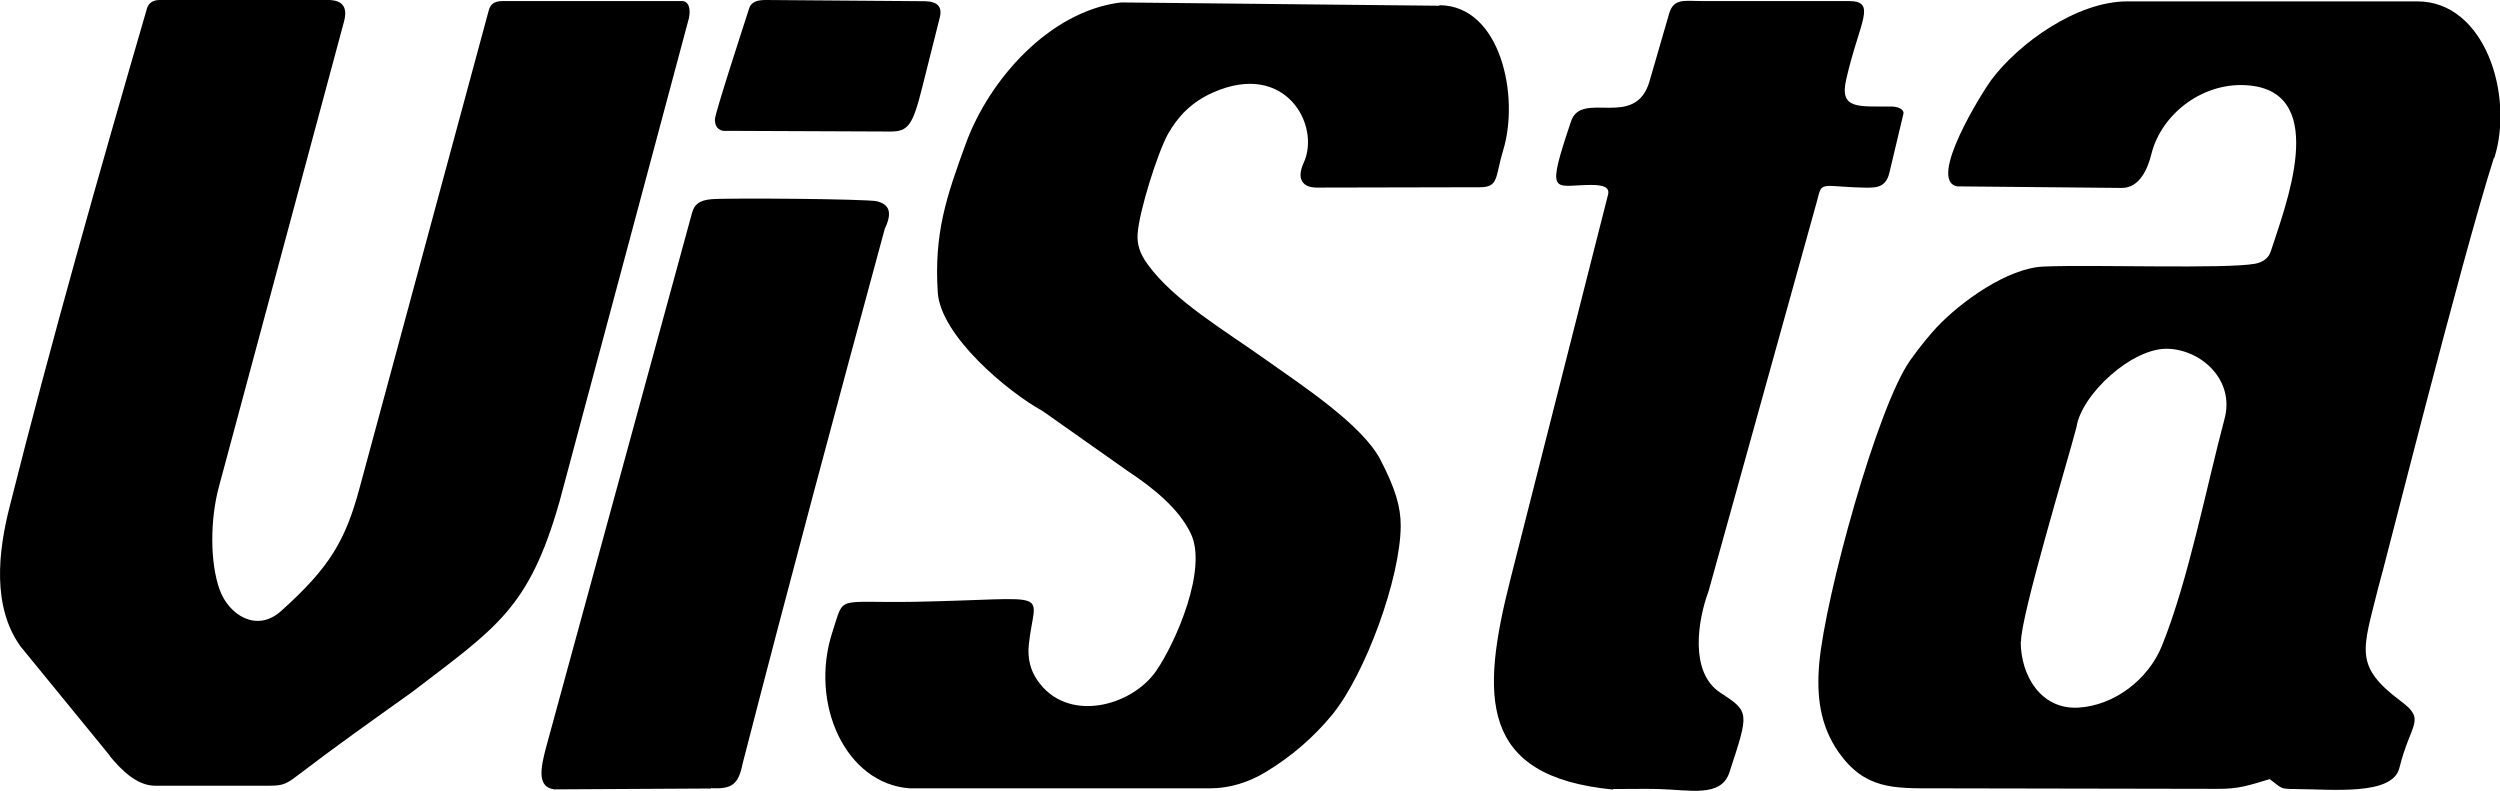<?xml version="1.0" encoding="UTF-8"?>
<svg id="Livello_1" data-name="Livello 1" xmlns="http://www.w3.org/2000/svg" viewBox="0 0 144.07 45.6">
  <defs>
    <style>
      .cls-1 {
        fill: #000;
        stroke-width: 0px;
      }
    </style>
  </defs>
  <path class="cls-1" d="M116.45,36.97c0,1.97,1.17,3.92,3.3,3.81,2.09-.11,4.06-1.63,4.84-3.57,1.52-3.77,2.54-9.06,3.61-13.09.58-2.19-1.29-3.93-3.23-4.02-2.07-.1-5.03,2.62-5.31,4.53-.5,1.92-3.24,10.98-3.19,12.35M143.72,9.09c-1.93,6.06-6.34,23.7-6.67,24.79-.88,3.57-1.43,4.48,1.31,6.53,1.47,1.1.56,1.23-.09,3.85-.4,1.61-3.88,1.22-6.06,1.21-.83,0-.72-.06-1.41-.57-1.22.36-1.76.57-3.02.56l-16.3-.03c-2.35,0-4.02.06-5.53-2.09-1.09-1.56-1.27-3.3-1.11-5.12.36-3.92,3.35-14.77,5.23-17.44.56-.8,1.21-1.57,1.55-1.93,1.39-1.47,4.08-3.41,6.16-3.49,2.92-.12,10.43.15,12.17-.16.42-.08.78-.29.92-.74.79-2.48,3.4-9.03-1.19-9.53-2.65-.29-5.12,1.6-5.7,3.95-.21.85-.68,1.95-1.7,1.95l-9.49-.09c-1.76-.33,1.48-5.49,1.97-6.14,1.58-2.11,4.92-4.52,7.83-4.52,5.57,0,11.14,0,16.72,0,3.9,0,5.58,5.43,4.43,9.03Z"/>
  <path class="cls-1" d="M6.33,43.55l-5.14-6.29c-1.66-2.3-1.29-5.48-.64-8.04C2.95,19.67,5.73,9.91,8.48.45c.11-.31.38-.45.72-.45h9.61c1.02-.03,1.22.49,1.01,1.26l-7.21,26.81c-.5,1.87-.52,4.33.05,5.92.53,1.45,2.13,2.48,3.53,1.23,2.8-2.51,3.71-4.05,4.53-7.09L28.16.62c.09-.32.23-.56.84-.56h10.29c.36,0,.54.37.41.99l-7.46,27.87c-1.76,6.16-3.62,7.23-8.49,10.96-2.31,1.65-4.42,3.14-6.67,4.86-.7.54-.93.54-1.8.54h-6.34c-1.07,0-1.98-.94-2.63-1.73"/>
  <path class="cls-1" d="M82.97.3c3.52.04,4.6,5.26,3.66,8.34-.47,1.54-.24,2.15-1.34,2.15l-9.41.02c-.79,0-1.19-.47-.75-1.43.99-2.15-1.04-5.89-5.2-4.06-1.26.55-2.05,1.39-2.62,2.4-.6,1.08-1.66,4.44-1.75,5.75-.04.58.1,1.1.56,1.74,1.52,2.12,4.52,3.87,6.8,5.5,2,1.43,5.59,3.75,6.64,5.8.85,1.64,1.17,2.72,1.16,3.81-.02,3-2.03,8.52-3.95,10.87-1.06,1.29-2.35,2.41-3.83,3.3-.96.58-2.05.94-3.21.94h-17.29c-3.7-.25-5.83-4.88-4.46-9.04.71-2.14.1-1.63,4.74-1.71,8.2-.16,6.92-.79,6.57,2.45-.09.83.11,1.51.47,2.04,1.71,2.55,5.45,1.55,6.87-.51,1.16-1.69,2.96-5.88,2-7.9-.69-1.47-2.23-2.68-3.59-3.58l-4.95-3.49c-2.04-1.12-5.89-4.35-6.05-6.85-.21-3.4.48-5.45,1.62-8.57,1.35-3.69,4.82-7.63,8.94-8.13l18.33.19Z"/>
  <path class="cls-1" d="M92.95,45.5c-7.74-.75-7.62-5.37-5.91-12.11l5.63-22.18c.14-.55-.6-.56-1.18-.55-1.97.04-2.4.63-.95-3.68.61-1.8,3.71.51,4.52-2.3l1.13-3.9c.26-.89.89-.72,1.86-.72h8.49c1.66.01.61,1.18-.15,4.53-.4,1.74.73,1.53,2.61,1.55.39,0,.75.17.69.42l-.81,3.4c-.11.47-.35.79-.9.84-.51.05-1.73-.04-2.3-.08-.34-.02-.67-.02-.78.23-.09.19-.14.46-.18.6l-6.26,22.52c-.62,1.66-1.11,4.67.67,5.84,1.71,1.12,1.67,1.12.53,4.61-.48,1.46-2.34.99-4.07.95-.78-.02-1.56,0-2.63,0"/>
  <path class="cls-1" d="M40.98,45.44l-9.03.05c-.98-.12-.83-1.13-.47-2.46l8.4-30.76c.14-.52.46-.73,1.12-.79.89-.08,8.97-.02,9.54.12.67.17.92.6.45,1.58-2.79,10.26-5.54,20.52-8.19,30.81-.24,1.2-.6,1.5-1.83,1.43"/>
  <path class="cls-1" d="M41.82,7.55c-.49,0-.63-.34-.62-.68,0-.34,1.75-5.69,1.97-6.38C43.31.04,43.76,0,44.17,0l9.11.07c.75.01,1.03.32.88.93l-1.01,4.02c-.55,2.19-.8,2.57-1.86,2.56l-9.47-.04Z"/>
</svg>